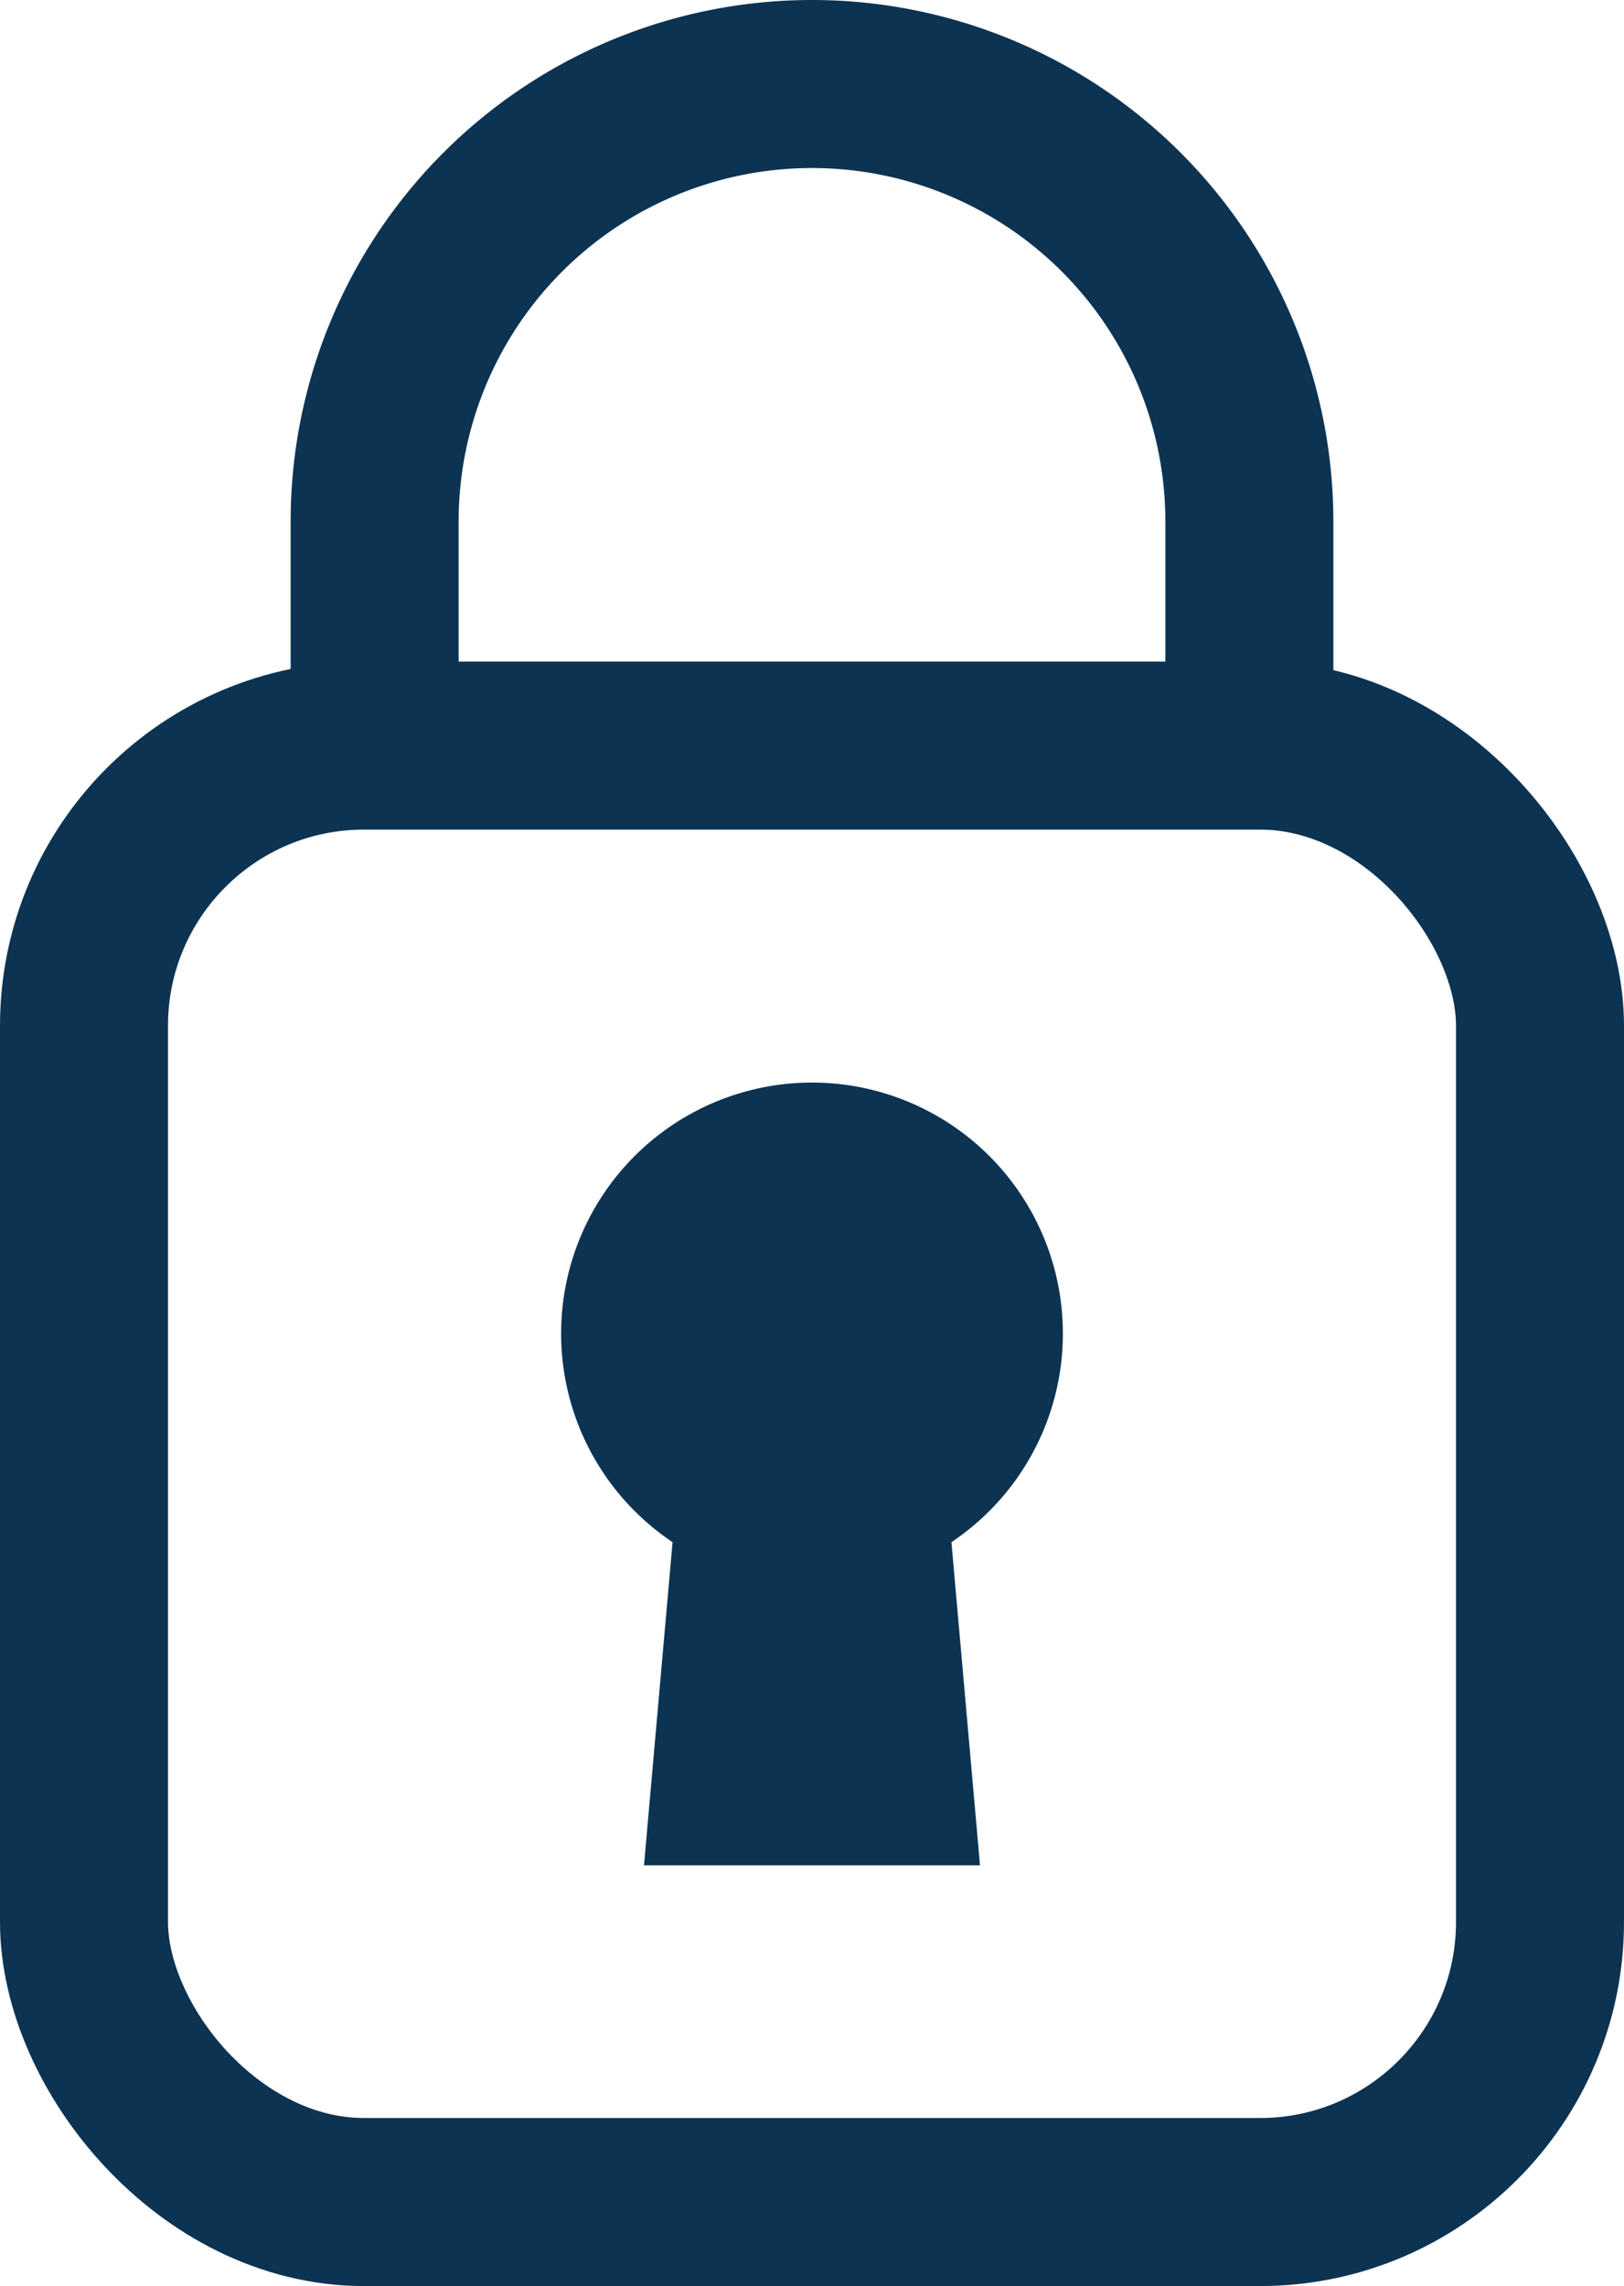 <svg id="Layer_1" data-name="Layer 1" xmlns="http://www.w3.org/2000/svg" viewBox="0 0 29 40.81"><defs><style>.cls-1{fill:none;stroke:#0c3352;stroke-miterlimit:10;stroke-width:3px;}.cls-2{fill:#0c3352;}</style></defs><title>icon-login</title><rect class="cls-1" x="1.5" y="13.31" width="26" height="26" rx="5" ry="5"/><path class="cls-1" d="M471.44,107.3v-3a7.81,7.81,0,1,0-15.62,0v3" transform="translate(-449.13 -94.99)"/><path class="cls-2" d="M461.14,122.52l-0.51,5.77h6l-0.51-5.77A4.48,4.48,0,1,0,461.14,122.52Z" transform="translate(-449.13 -94.99)"/></svg>